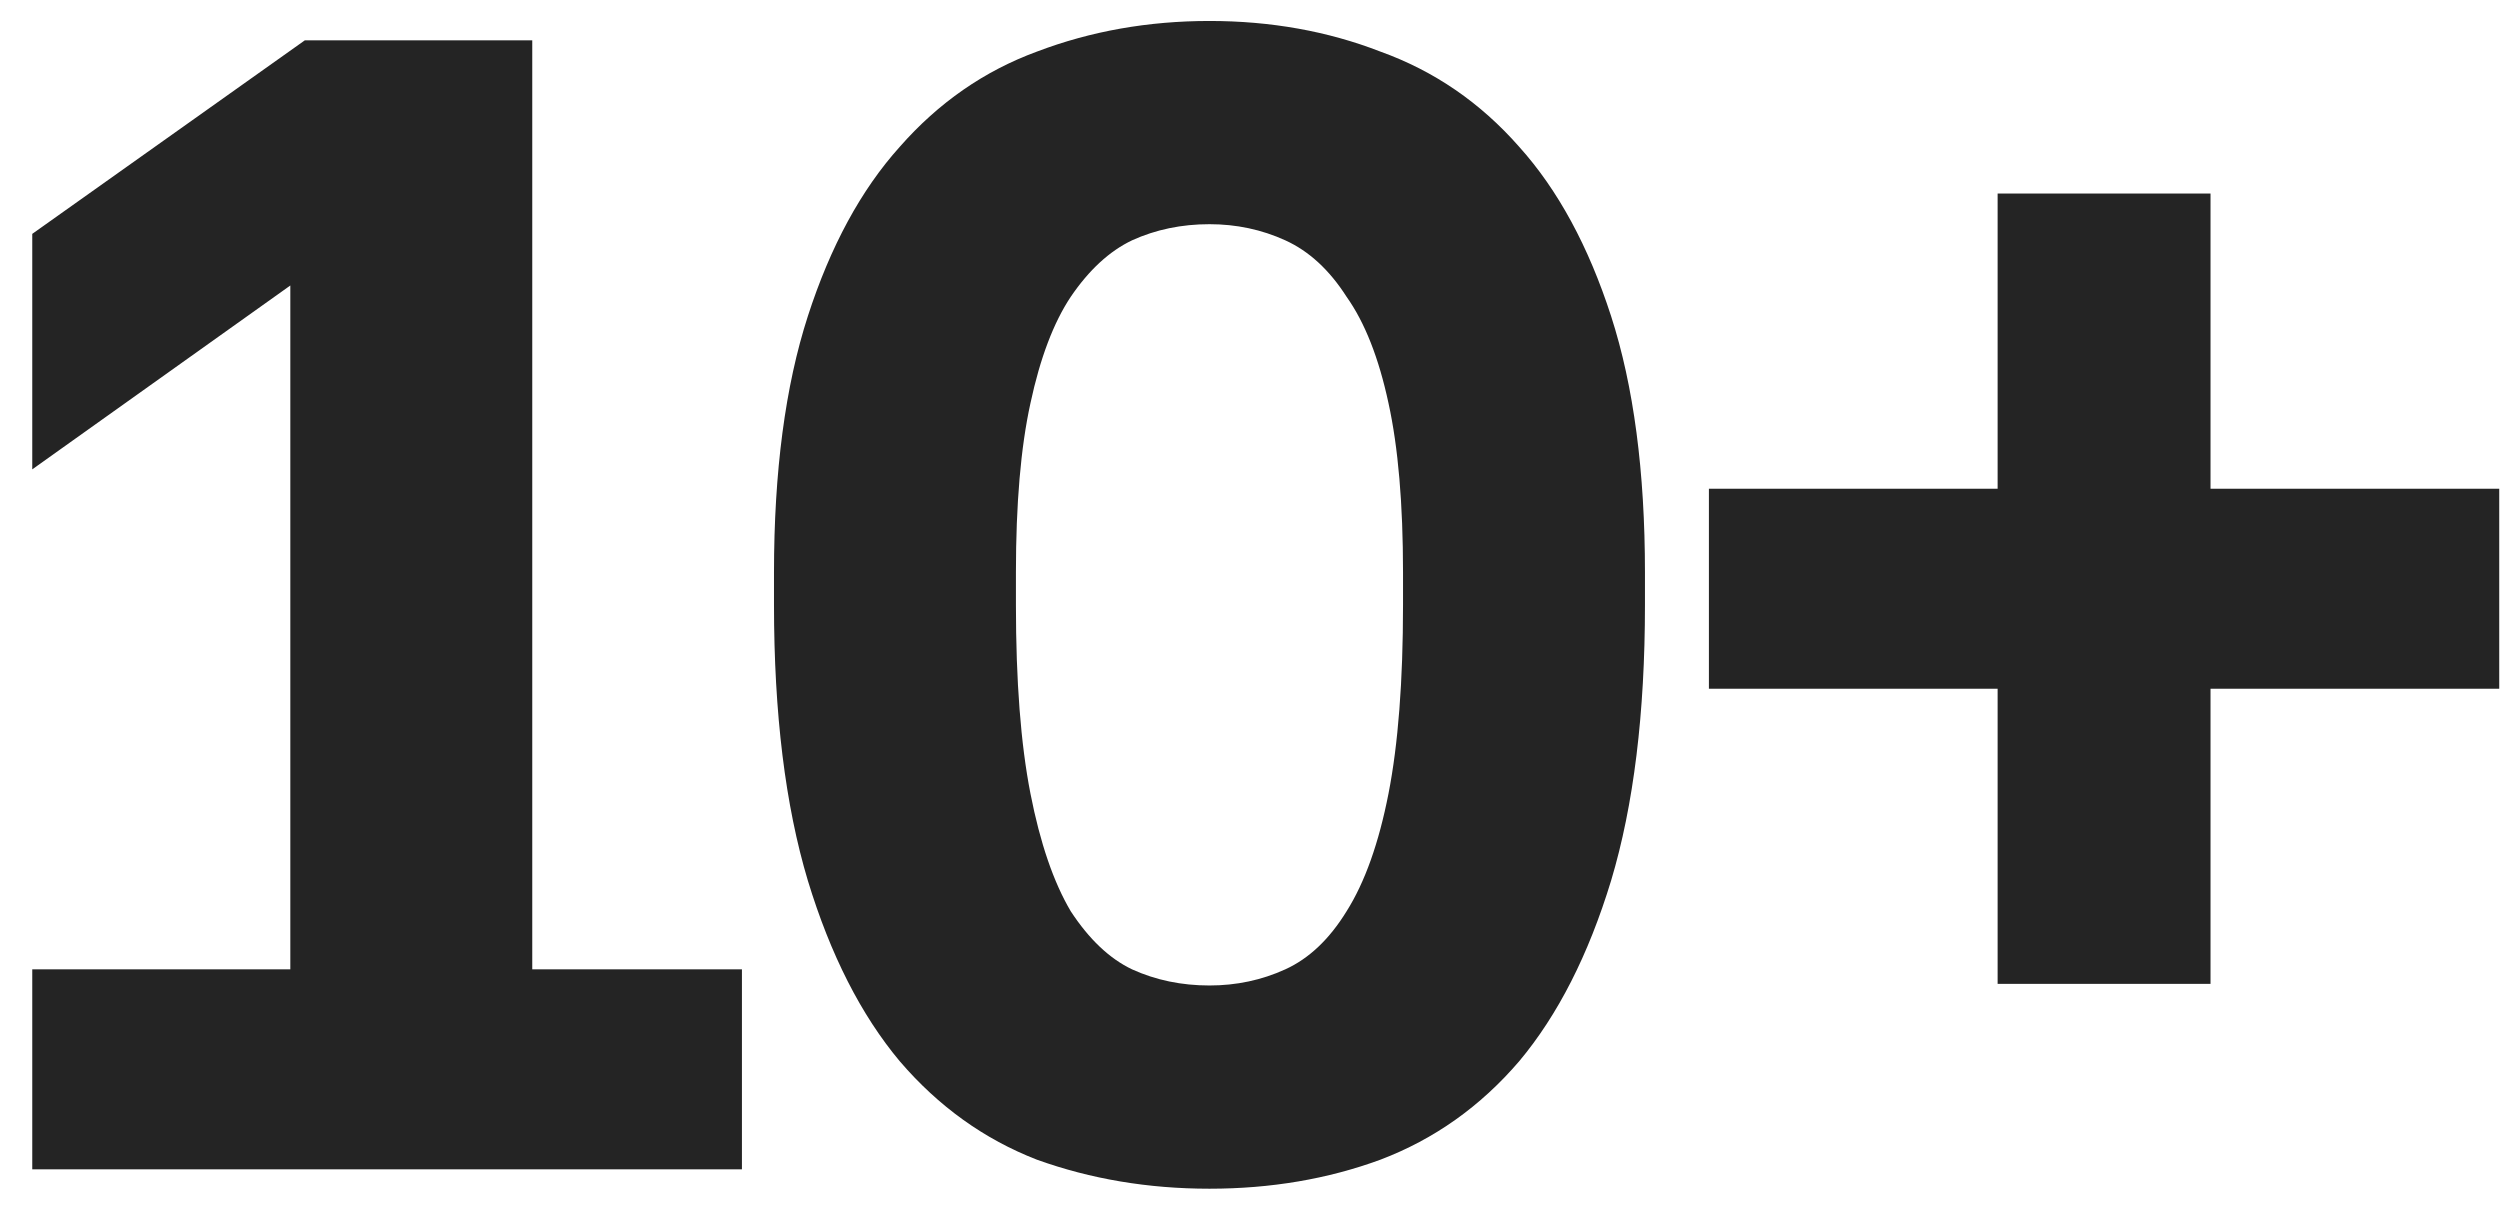 <?xml version="1.0" encoding="UTF-8"?> <svg xmlns="http://www.w3.org/2000/svg" width="62" height="30" viewBox="0 0 62 30" fill="none"> <path d="M0.8 24.04H7.2V7.08L0.8 11.64V5.8L7.56 1H13.2V24.04H18.4V29H0.8V24.04ZM29.995 29.48C28.475 29.48 27.049 29.24 25.715 28.76C24.409 28.253 23.275 27.44 22.315 26.32C21.355 25.173 20.595 23.68 20.035 21.84C19.475 19.973 19.195 17.693 19.195 15V14.2C19.195 11.693 19.475 9.573 20.035 7.84C20.595 6.107 21.355 4.707 22.315 3.64C23.275 2.547 24.409 1.76 25.715 1.28C27.049 0.773 28.475 0.52 29.995 0.52C31.515 0.52 32.929 0.773 34.235 1.28C35.569 1.76 36.715 2.547 37.675 3.64C38.635 4.707 39.395 6.107 39.955 7.84C40.515 9.573 40.795 11.693 40.795 14.2V15C40.795 17.693 40.515 19.973 39.955 21.84C39.395 23.68 38.635 25.173 37.675 26.32C36.715 27.44 35.569 28.253 34.235 28.76C32.929 29.24 31.515 29.48 29.995 29.48ZM29.995 24.44C30.662 24.44 31.289 24.307 31.875 24.04C32.462 23.773 32.969 23.293 33.395 22.6C33.849 21.88 34.195 20.907 34.435 19.68C34.675 18.453 34.795 16.893 34.795 15V14.2C34.795 12.493 34.675 11.093 34.435 10C34.195 8.88 33.849 8 33.395 7.36C32.969 6.693 32.462 6.227 31.875 5.96C31.289 5.693 30.662 5.56 29.995 5.56C29.302 5.56 28.662 5.693 28.075 5.96C27.515 6.227 27.009 6.693 26.555 7.36C26.129 8 25.795 8.88 25.555 10C25.315 11.093 25.195 12.493 25.195 14.2V15C25.195 16.893 25.315 18.453 25.555 19.68C25.795 20.907 26.129 21.88 26.555 22.6C27.009 23.293 27.515 23.773 28.075 24.04C28.662 24.307 29.302 24.44 29.995 24.44ZM49.541 17.08H42.381V12.12H49.541V4.8H54.821V12.12H61.981V17.08H54.821V24.4H49.541V17.08Z" fill="#242424"></path> </svg> 